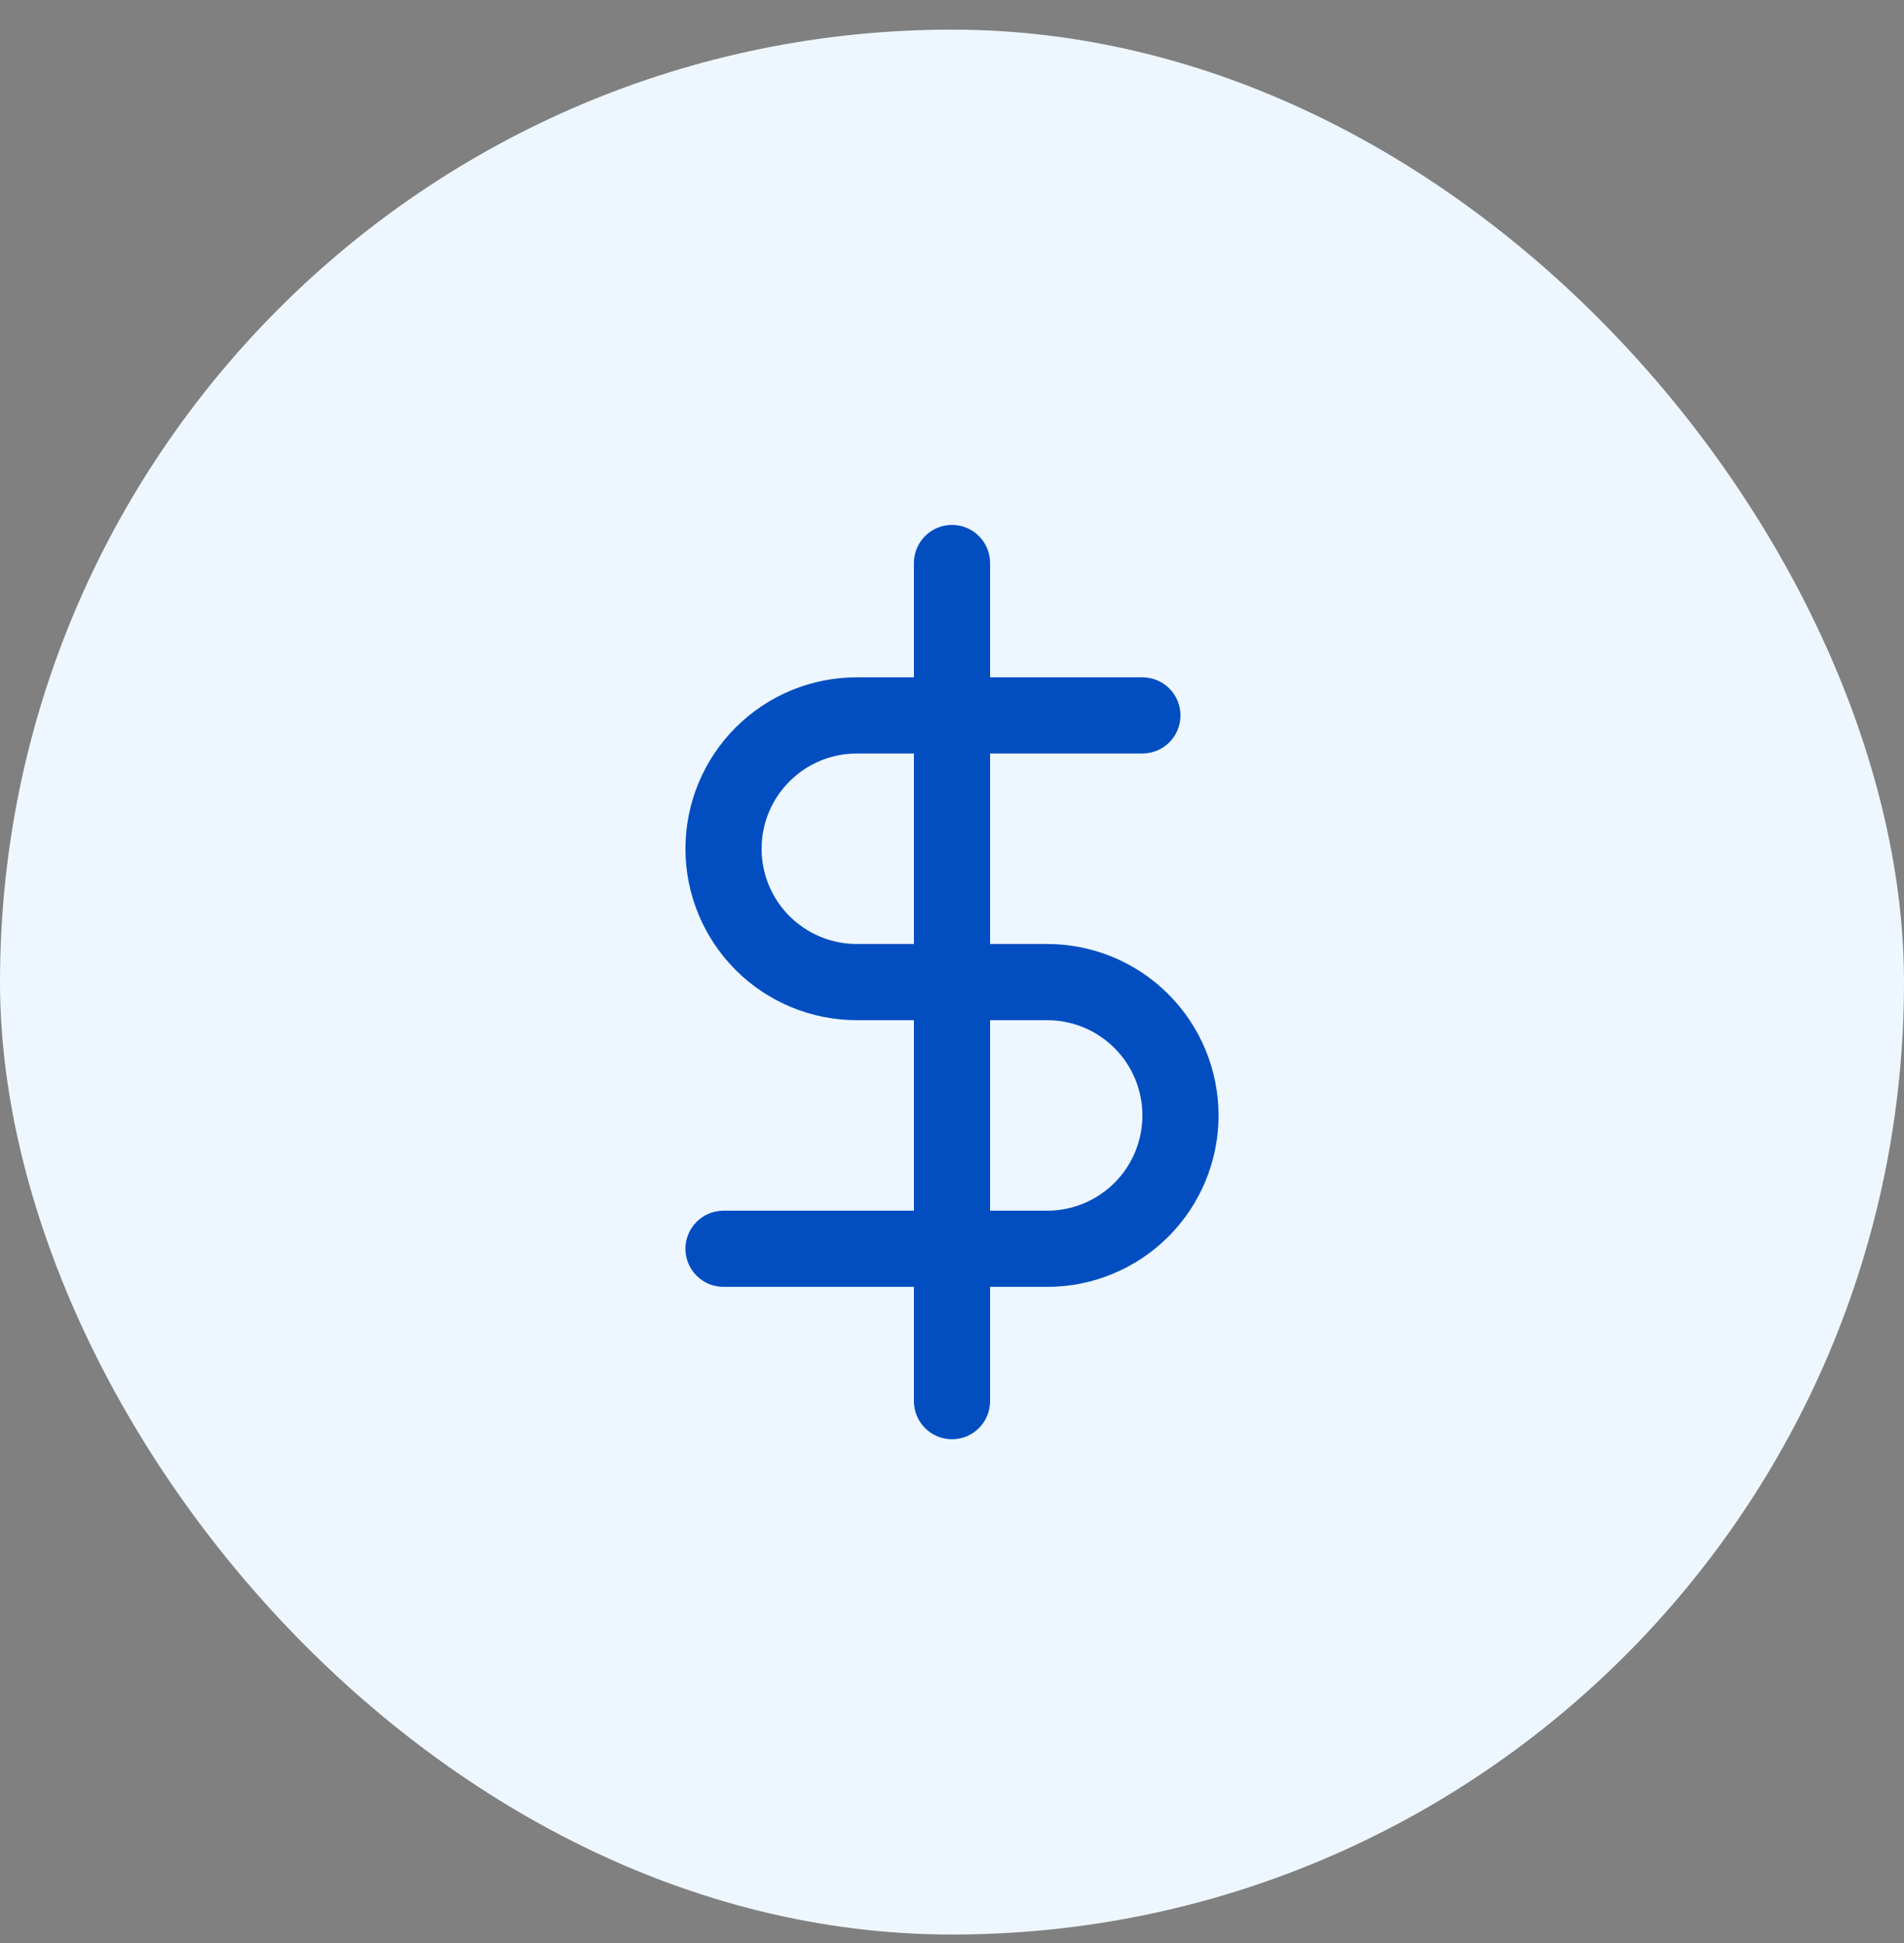 <svg xmlns="http://www.w3.org/2000/svg" xmlns:xlink="http://www.w3.org/1999/xlink" width="50" height="51" viewBox="0 0 50 51" fill="none"><rect x="0" y="0" width="50" height="51" fill="#808080" stroke="none"/><rect y="0.778" width="50" height="50" rx="25" fill="#EEF7FF"></rect><path fill-rule="evenodd" clip-rule="evenodd" d="M26 14.778C26 14.226 25.552 13.778 25 13.778C24.448 13.778 24 14.226 24 14.778V17.778H22.5C21.306 17.778 20.162 18.252 19.318 19.096C18.474 19.94 18 21.085 18 22.278C18 23.472 18.474 24.616 19.318 25.46C20.162 26.304 21.306 26.778 22.5 26.778H24V31.778H19C18.448 31.778 18 32.226 18 32.778C18 33.331 18.448 33.778 19 33.778H24V36.778C24 37.331 24.448 37.778 25 37.778C25.552 37.778 26 37.331 26 36.778V33.778H27.5C28.694 33.778 29.838 33.304 30.682 32.46C31.526 31.616 32 30.472 32 29.278C32 28.085 31.526 26.94 30.682 26.096C29.838 25.252 28.694 24.778 27.5 24.778H26V19.778H30C30.552 19.778 31 19.331 31 18.778C31 18.226 30.552 17.778 30 17.778H26V14.778ZM24 19.778H22.5C21.837 19.778 21.201 20.042 20.732 20.511C20.263 20.979 20 21.615 20 22.278C20 22.941 20.263 23.577 20.732 24.046C21.201 24.515 21.837 24.778 22.5 24.778H24V19.778ZM26 26.778V31.778H27.5C28.163 31.778 28.799 31.515 29.268 31.046C29.737 30.577 30 29.941 30 29.278C30 28.615 29.737 27.979 29.268 27.511C28.799 27.042 28.163 26.778 27.5 26.778H26Z" fill="#024EC1"></path></svg>
